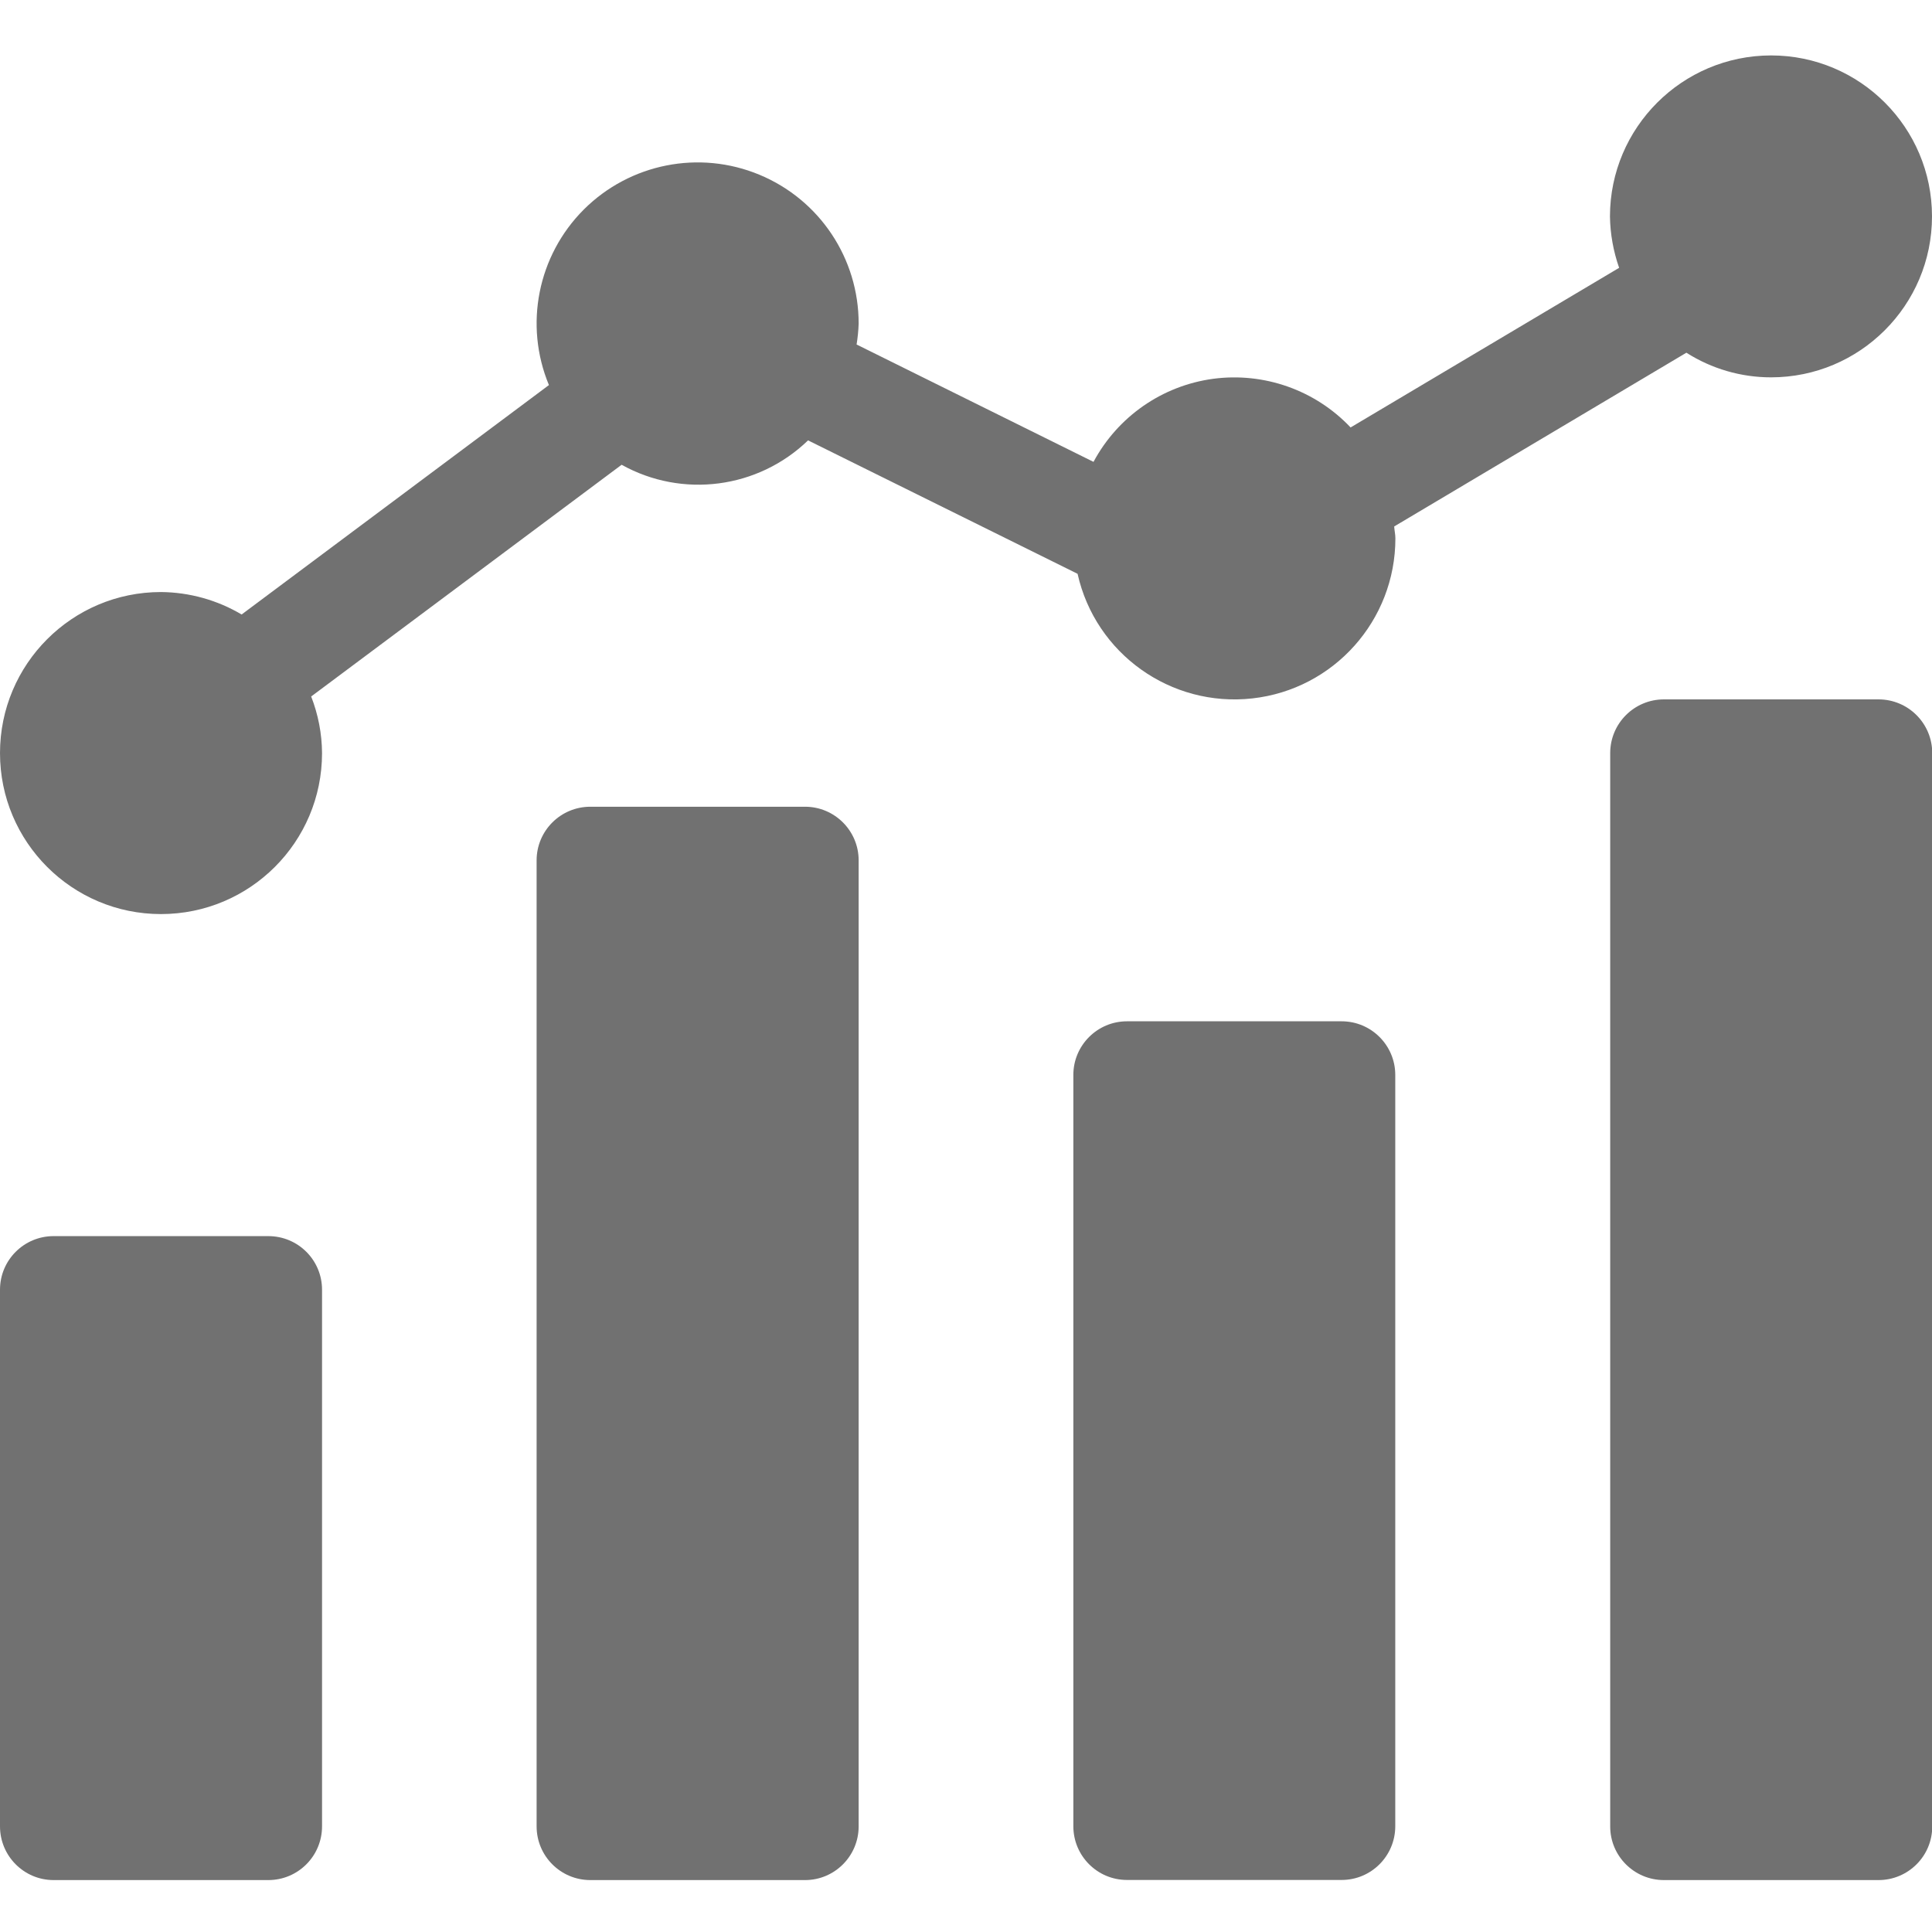 <svg width="16" height="16" viewBox="0 0 16 16" fill="none" xmlns="http://www.w3.org/2000/svg">
<g id="Frame 1000007577" clip-path="url(#clip0_6038_210819)">
<path id="Vector" d="M0.444 10.237H2.222C2.468 10.237 2.667 10.435 2.667 10.681V15.125C2.667 15.371 2.468 15.57 2.222 15.57H0.444C0.199 15.57 0 15.371 0 15.125V10.681C0 10.435 0.199 10.237 0.444 10.237Z" fill="#717171"/>
<path id="Vector_2" d="M4.889 6.681H6.667C6.912 6.681 7.111 6.88 7.111 7.125V15.125C7.111 15.371 6.912 15.57 6.667 15.57H4.889C4.643 15.57 4.444 15.371 4.444 15.125V7.125C4.444 6.88 4.643 6.681 4.889 6.681Z" fill="#717171"/>
<path id="Vector_3" d="M9.333 8.458H11.111C11.356 8.458 11.555 8.657 11.555 8.902V15.124C11.555 15.37 11.356 15.569 11.111 15.569H9.333C9.088 15.569 8.889 15.37 8.889 15.124V8.902C8.889 8.657 9.088 8.458 9.333 8.458Z" fill="#717171"/>
<path id="Vector_4" d="M13.78 5.792H15.557C15.803 5.792 16.002 5.991 16.002 6.237V15.126C16.002 15.371 15.803 15.57 15.557 15.57H13.78C13.534 15.57 13.335 15.371 13.335 15.126V6.237C13.335 5.991 13.534 5.792 13.78 5.792Z" fill="#717171"/>
<path id="Vector_5" d="M14.667 0.459C13.931 0.46 13.334 1.056 13.333 1.792C13.335 1.937 13.361 2.081 13.409 2.218L11.185 3.54C10.893 3.231 10.469 3.081 10.047 3.137C9.625 3.194 9.257 3.45 9.056 3.825L7.094 2.853C7.103 2.796 7.109 2.739 7.111 2.681C7.112 2.141 6.788 1.654 6.289 1.447C5.791 1.24 5.217 1.354 4.835 1.735C4.453 2.117 4.339 2.691 4.546 3.189L2.001 5.089C1.799 4.969 1.568 4.905 1.333 4.903C0.597 4.903 0 5.5 0 6.237C0 6.973 0.597 7.57 1.333 7.57C2.07 7.57 2.667 6.973 2.667 6.237C2.666 6.076 2.635 5.917 2.577 5.768L5.148 3.849C5.651 4.129 6.278 4.047 6.692 3.647L8.924 4.752C9.072 5.414 9.696 5.859 10.371 5.784C11.046 5.709 11.556 5.138 11.556 4.459C11.556 4.425 11.548 4.393 11.546 4.36L13.966 2.921C14.175 3.054 14.418 3.125 14.667 3.125C15.403 3.125 16 2.528 16 1.792C16 1.056 15.403 0.459 14.667 0.459Z" fill="#717171"/>
</g>
<defs>
<clipPath id="clip0_6038_210819">
<rect width="16" height="16" fill="white"/>
</clipPath>
</defs>
</svg>
